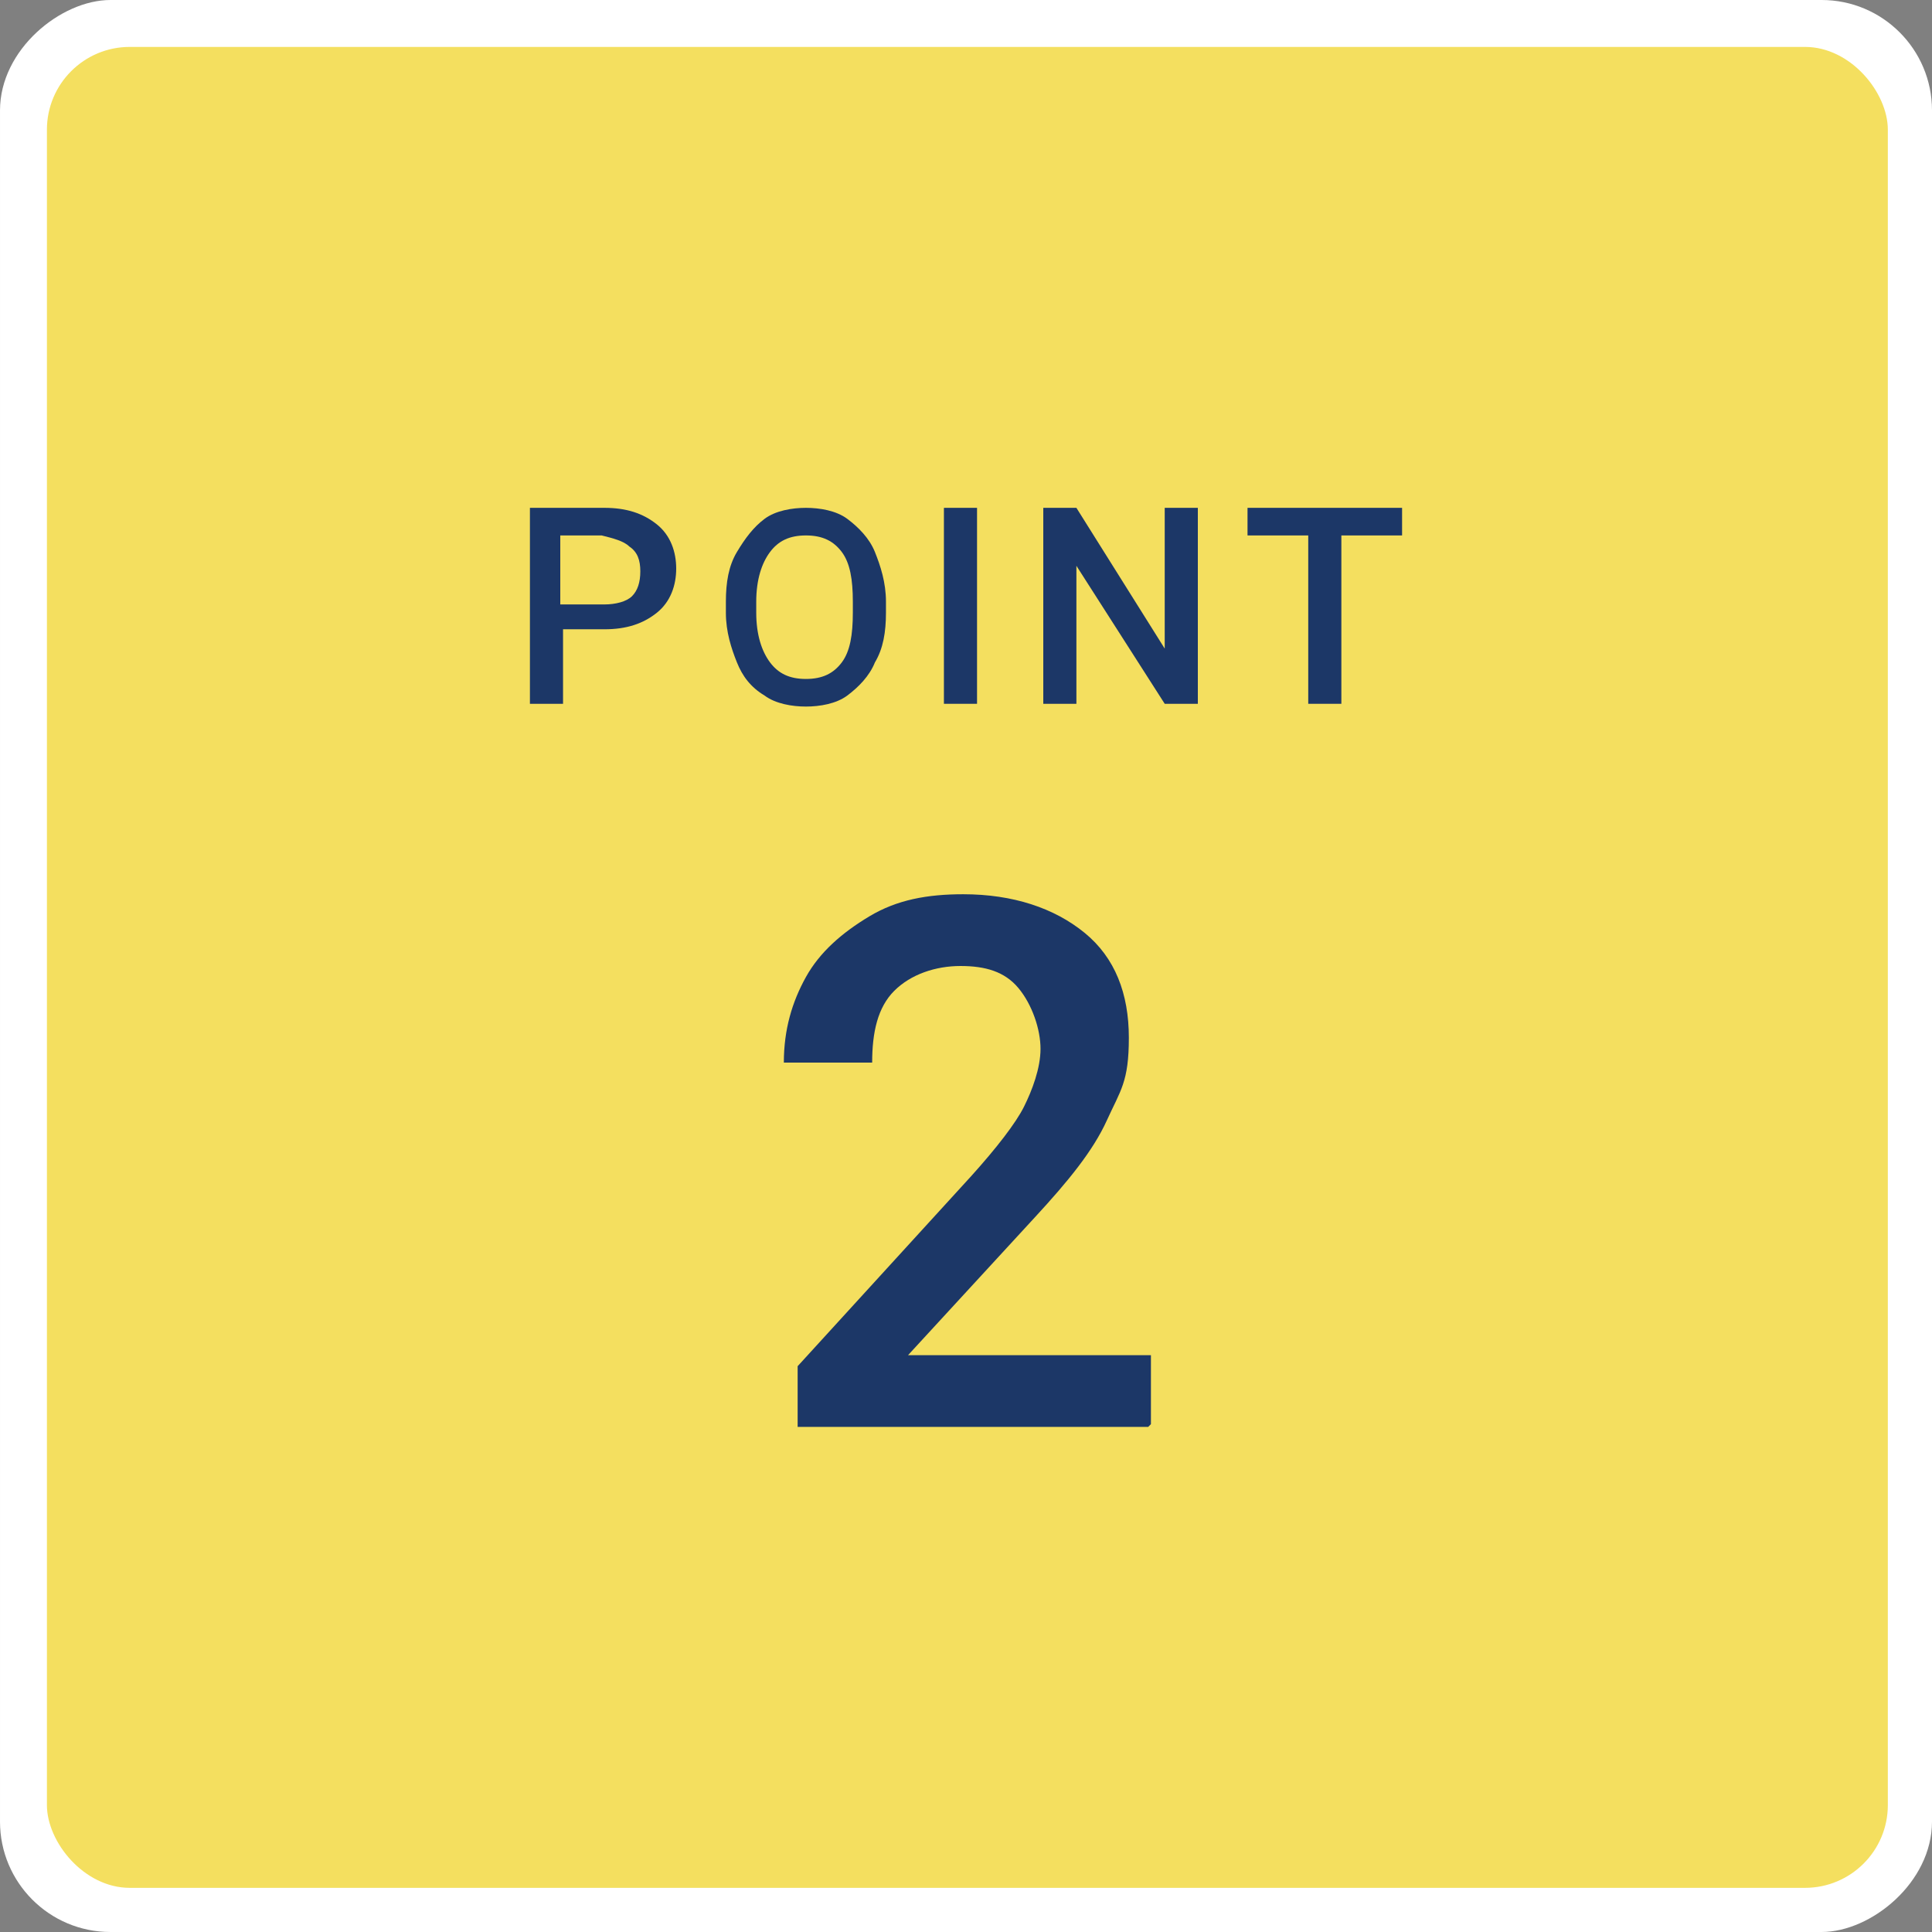<?xml version="1.0" encoding="UTF-8"?>
<svg id="_レイヤー_1" data-name=" レイヤー 1" xmlns="http://www.w3.org/2000/svg" version="1.1" viewBox="0 0 70 70">
  <rect x="0" y="0" width="70" height="70" fill="#808080" stroke="none"/>
  <defs>
    <style>
      .cls-1 {
        fill: #f4df5f;
      }

      .cls-1, .cls-2, .cls-3 {
        stroke-width: 0px;
      }

      .cls-2 {
        fill: #1c3767;
      }

      .cls-3 {
        fill: #fff;
      }
    </style>
  </defs>
  <rect class="cls-3" width="70" height="70" rx="4" ry="4" transform="translate(70) rotate(90)"/>
  <rect class="cls-1" x="1.7" y="1.7" width="66.7" height="66.7" rx="3" ry="3"/>
  <g>
    <path class="cls-2" d="M41.6,51.7h-12.7v-2.2l6.3-6.9c.9-1,1.6-1.9,1.9-2.5s.6-1.4.6-2.1-.3-1.6-.8-2.2-1.2-.8-2.1-.8-1.8.3-2.4.9-.8,1.5-.8,2.6h-3.2c0-1.2.3-2.2.8-3.1s1.3-1.6,2.3-2.2,2.1-.8,3.4-.8c1.8,0,3.3.5,4.4,1.4s1.6,2.2,1.6,3.8-.3,1.9-.8,3-1.4,2.2-2.6,3.5l-4.6,5h8.8v2.5Z"/>
    <g>
      <path class="cls-2" d="M20.4,22.9v2.6h-1.2v-7.1h2.7c.8,0,1.4.2,1.9.6.5.4.7,1,.7,1.6s-.2,1.2-.7,1.6c-.5.4-1.1.6-1.9.6h-1.5ZM20.4,21.9h1.5c.4,0,.8-.1,1-.3s.3-.5.3-.9-.1-.7-.4-.9c-.2-.2-.6-.3-1-.4h-1.5v2.5Z"/>
      <path class="cls-2" d="M32.1,22.2c0,.7-.1,1.3-.4,1.8-.2.5-.6.9-1,1.2-.4.3-1,.4-1.5.4s-1.1-.1-1.5-.4c-.5-.3-.8-.7-1-1.2-.2-.5-.4-1.1-.4-1.8v-.4c0-.7.1-1.3.4-1.8s.6-.9,1-1.2c.4-.3,1-.4,1.5-.4s1.1.1,1.5.4c.4.3.8.7,1,1.2.2.5.4,1.1.4,1.8v.4ZM30.9,21.8c0-.8-.1-1.4-.4-1.8-.3-.4-.7-.6-1.3-.6s-1,.2-1.3.6-.5,1-.5,1.8v.4c0,.8.2,1.4.5,1.8.3.4.7.6,1.3.6s1-.2,1.3-.6c.3-.4.4-1,.4-1.8v-.4Z"/>
      <path class="cls-2" d="M35.4,25.5h-1.2v-7.1h1.2v7.1Z"/>
      <path class="cls-2" d="M43.4,25.5h-1.2l-3.2-5v5h-1.2v-7.1h1.2l3.2,5.1v-5.1h1.2v7.1Z"/>
      <path class="cls-2" d="M50.8,19.4h-2.2v6.1h-1.2v-6.1h-2.2v-1h5.6v1Z"/>
    </g>
  </g>
</svg>